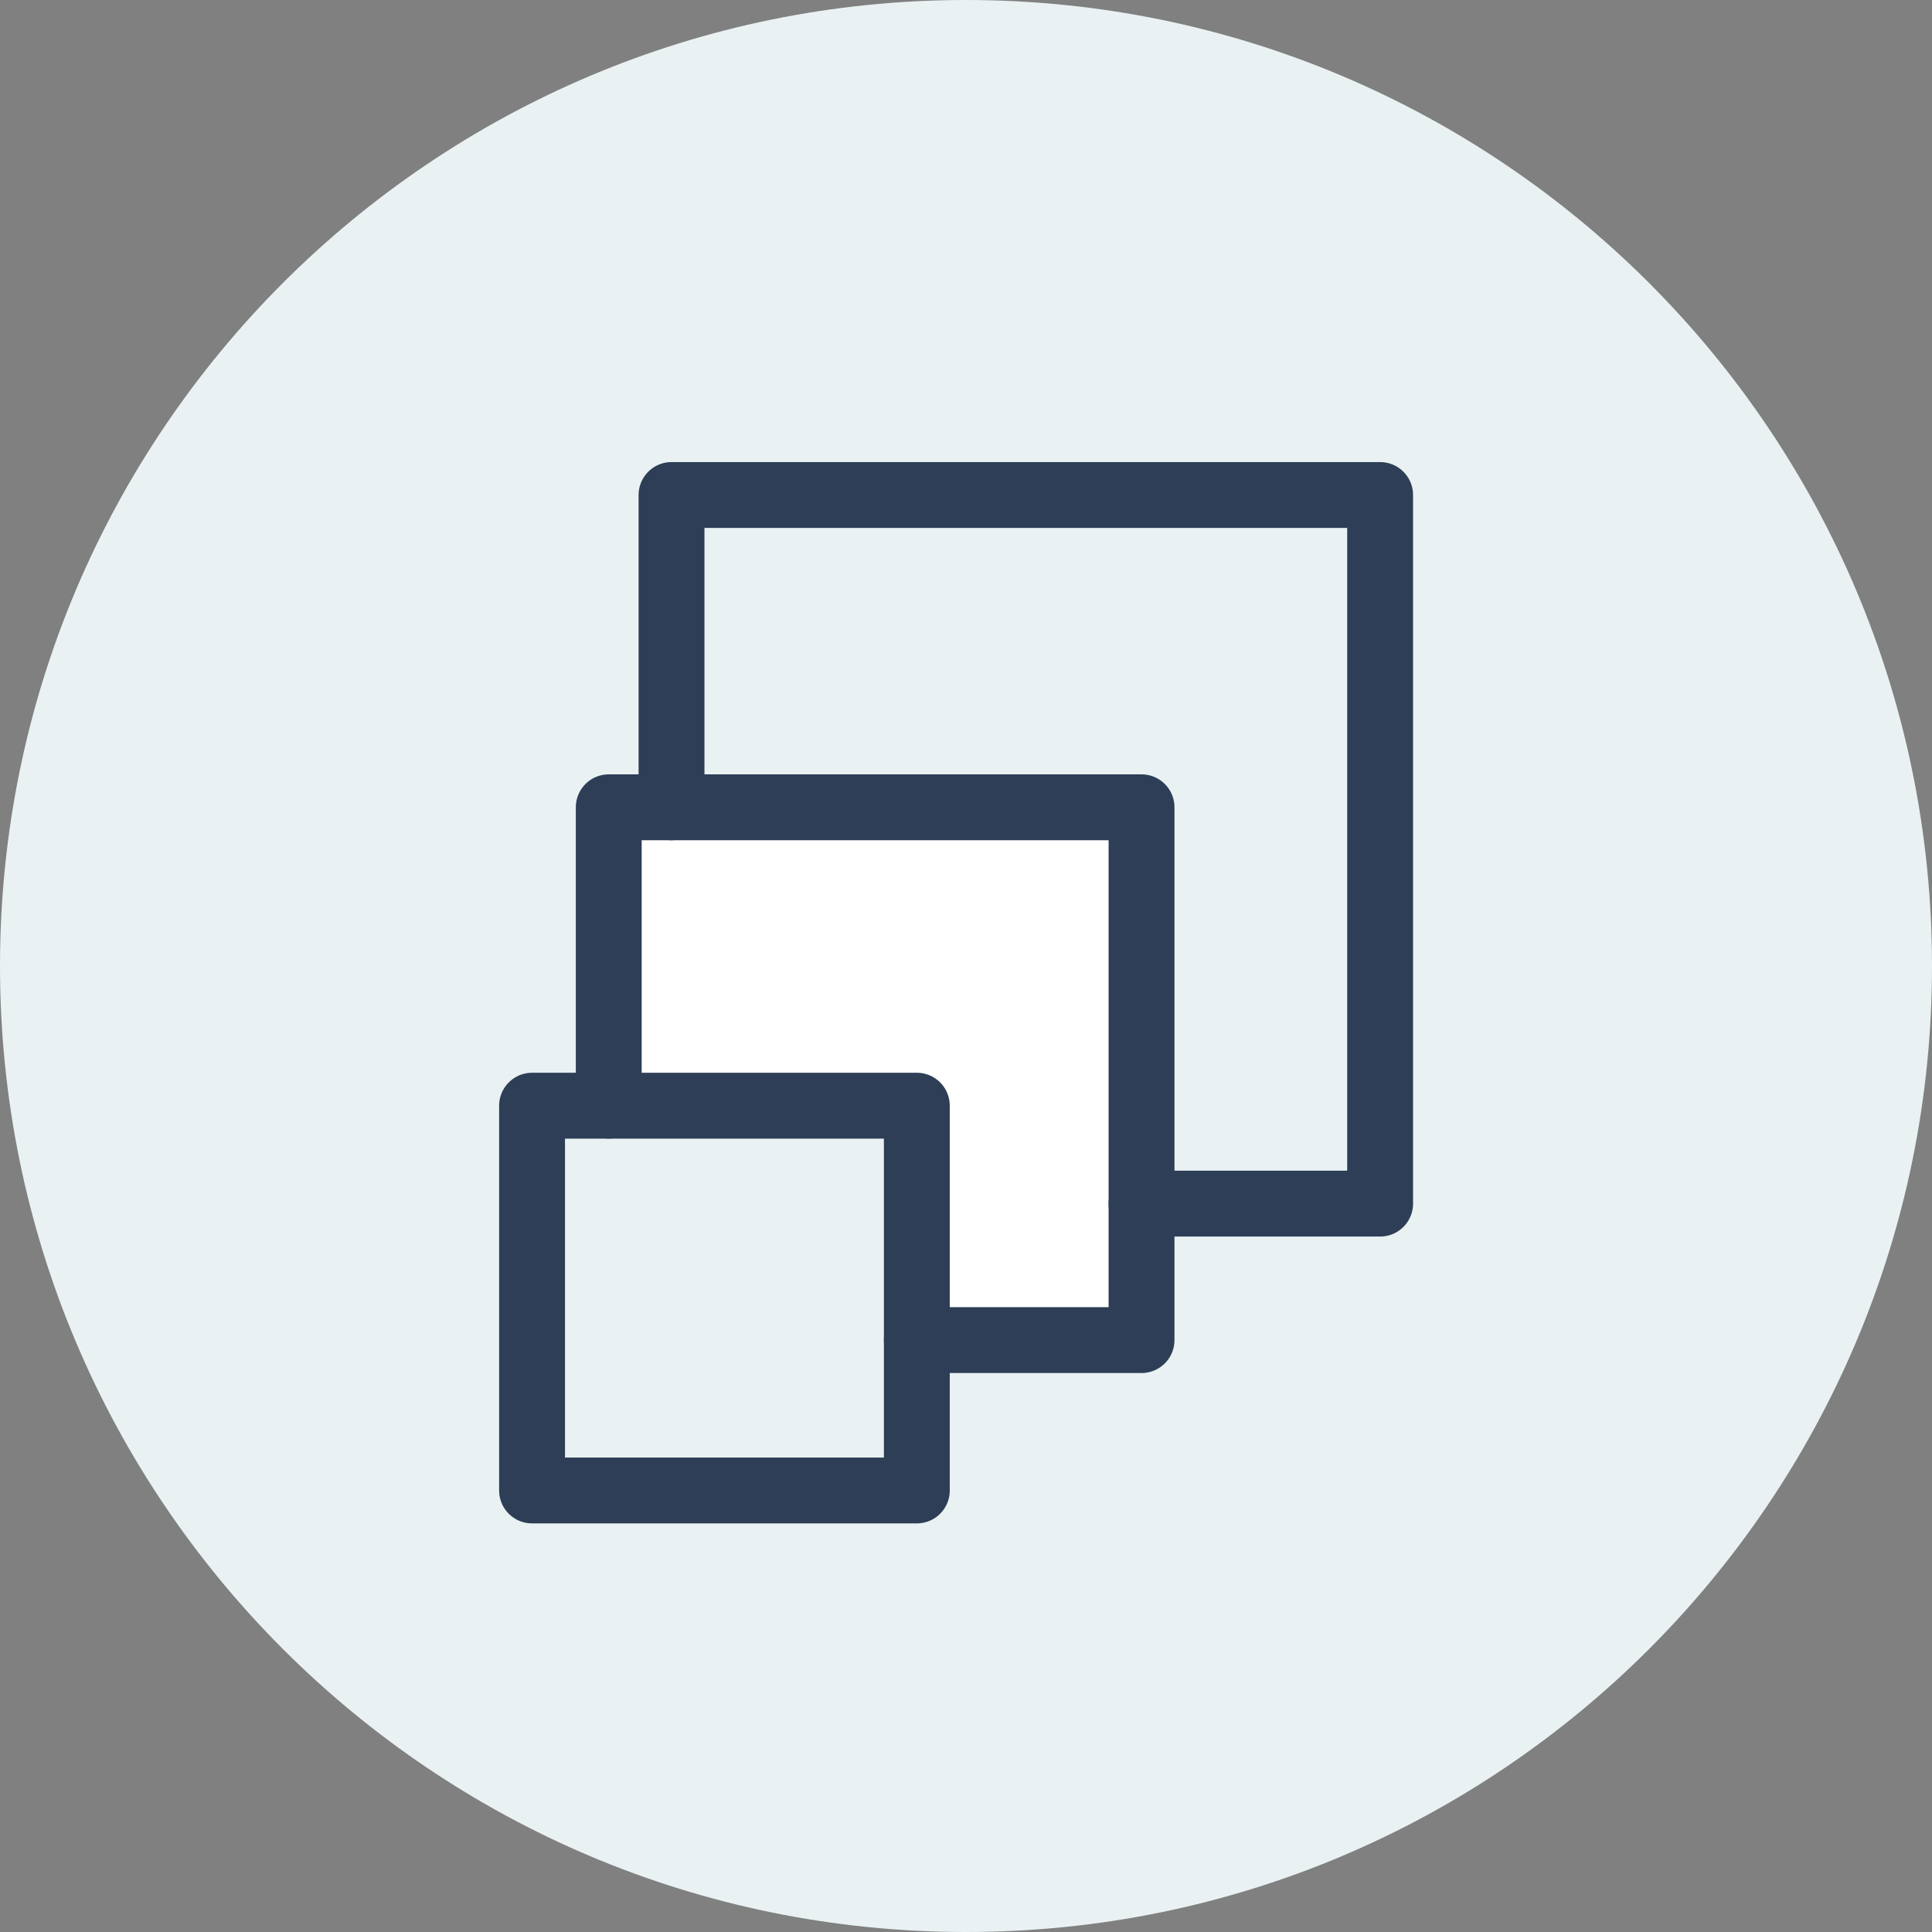 <svg xmlns="http://www.w3.org/2000/svg" width="176" height="176" viewBox="0 0 176 176">
    <rect x="0" y="0" width="176" height="176" fill="#808080" stroke="none"/>
    <g fill="none" fill-rule="evenodd">
        <path fill="#E9F1F3" d="M88 176c-48.601 0-88-39.399-88-88C0 39.398 39.399 0 88 0s88 39.398 88 88c0 48.601-39.399 88-88 88z"/>
        <path fill="#FFF" d="M104 122H83.521L84 101.011l-29-.286V75h49z"/>
        <path stroke="#2D3E56" stroke-linecap="round" stroke-linejoin="round" stroke-width="6" d="M61.174 73.542V45.094h64.552v64.552H103.99"/>
        <path stroke="#2D3E56" stroke-linecap="round" stroke-linejoin="round" stroke-width="6" d="M55.455 100.725V73.542h48.536v48.537H83.52"/>
        <path stroke="#2D3E56" stroke-linecap="round" stroke-linejoin="round" stroke-width="6" d="M48.469 135.777h35.052v-35.052H48.469z"/>
    </g>
</svg>

